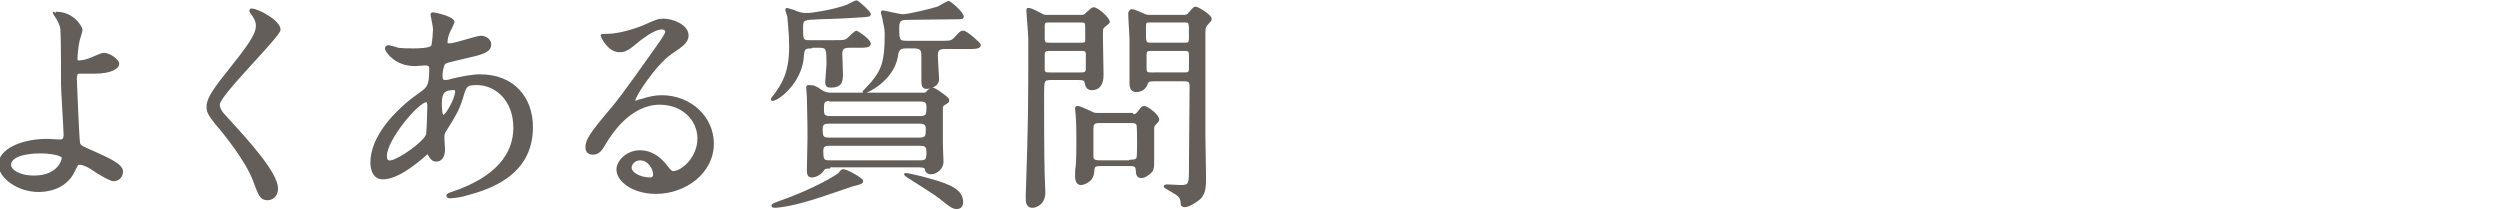 <?xml version="1.0" encoding="utf-8"?>
<!-- Generator: Adobe Illustrator 25.0.1, SVG Export Plug-In . SVG Version: 6.00 Build 0)  -->
<svg version="1.1" id="レイヤー_1" xmlns="http://www.w3.org/2000/svg" xmlns:xlink="http://www.w3.org/1999/xlink" x="0px"
	 y="0px" viewBox="0 0 395.2 33.1" style="enable-background:new 0 0 395.2 33.1;" xml:space="preserve">
<style type="text/css">
	.st0{display:none;fill:#635E59;stroke:#635E59;stroke-width:0.3;stroke-linecap:round;stroke-linejoin:round;}
	.st1{fill:#635E59;stroke:#635E59;stroke-width:0.3;stroke-linecap:round;stroke-linejoin:round;stroke-miterlimit:10;}
</style>
<path class="st0" d="M13.1,4.7c-0.1,0.7-0.3,1.3-0.5,2c-0.2,0.8-0.3,1.7-0.3,2.5c0,0.5,0,0.6,0.4,0.6c0.5,0,1-0.1,1.5-0.3
	c0.8-0.4,1.6-0.7,2.4-0.9c0.9,0,2.3,1,2.3,1.6S18,11.5,15,11.5c-0.1,0-2.4,0-2.5,0c-0.3,0.1-0.4,0.3-0.4,1s0.4,9.7,0.5,10.1
	s0.4,0.6,2.2,1.4c2.2,1,4.6,2,4.6,3.1c0,0.8-0.5,1.4-1.3,1.4l0,0c-0.7,0-2.4-1.1-3.3-1.7c-0.6-0.4-1.3-0.7-2-0.9
	c-0.4,0-0.4,0.1-0.9,1.1c-1.4,3-4.6,3.2-5.6,3.2C3,30.2,0.1,28,0.1,26c0-2.3,3.5-3.9,7.6-3.9c0.3,0,1.6,0.1,1.9,0.1
	c0.5,0,0.8-0.1,0.8-0.9S10,14.4,10,13.5c0-0.3,0-7.6-0.1-8.9C9.8,3.8,9.4,3,8.9,2.4C8.8,2.5,8.7,2.3,8.7,2.1C8.7,2,9,2,9,2
	C10.8,2,12.5,3,13.1,4.7z M6.5,24.1c-0.4,0-4.7,0-4.7,2c0,0.7,1.2,1.8,3.8,1.8c3.9,0,4.6-2.7,4.5-3C9.9,24.4,8.1,24.1,6.5,24.1z"/>
<path class="st0" d="M41.1,1.5c0.9,0,4.4,1.8,4.4,3.2c0,1-9.7,10.3-9.7,11.8c0.1,0.8,0.5,1.5,1.1,2C40.1,22,45,27.3,45,29.8
	c0.1,0.8-0.5,1.6-1.4,1.7c-0.1,0-0.1,0-0.2,0c-1.1,0-1.3-0.7-2.1-2.8c-1.1-3.2-5-8-6-9.1c-1.1-1.4-1.4-1.9-1.4-2.7
	c0-1,0.5-2,2.9-5.1c3.6-4.5,4.9-6.3,4.9-7.7c-0.1-0.8-0.4-1.5-0.9-2.1c-0.1-0.2-0.2-0.3-0.1-0.4S41,1.5,41.1,1.5z"/>
<path class="st0" d="M67.9,25.6c-1.8,1.4-3.7,2.6-5.4,2.6s-1.8-1.8-1.8-2.5c0-3.9,3.5-8,7.8-11c1.1-0.8,1.5-1.1,1.5-3.7
	c0-0.6-0.1-0.8-0.8-0.8c-0.1,0-1.4,0.1-1.6,0.1c-1.9,0.1-3.7-0.9-4.6-2.6c0-0.2,0.1-0.4,0.4-0.4s1.3,0.3,1.5,0.4
	c0.8,0.1,1.6,0.1,2.5,0.1c0.6,0,2.7,0,3-0.5c0.2-0.9,0.3-1.8,0.3-2.7c0-0.4-0.4-2.2-0.4-2.3s0.2-0.2,0.3-0.2s3.2,0.6,3.2,1.4
	c0,0-0.5,1.2-0.6,1.3C73,5.4,72.8,6,72.8,6.6c0,0.3,0,0.4,0.5,0.4c0.7,0,4-1.2,4.7-1.2c0.7-0.1,1.4,0.5,1.5,1.2
	c0,1.1-1.3,1.5-4.4,2.2c-2.1,0.5-2.7,0.6-2.9,0.9c-0.2,0.6-0.4,1.2-0.4,1.8c0,0.8,0.2,0.9,0.6,0.9c0.3,0,0.7-0.1,1-0.2
	c1.5-0.4,3-0.6,4.5-0.7c5.3,0,8.2,3.6,8.2,8.2c0,7.8-7.2,9.8-10.5,10.7c-0.8,0.2-1.6,0.4-2.5,0.4c-0.2,0-0.4-0.1-0.4-0.3
	s0.3-0.3,0.7-0.4c7.2-2.5,9.9-6.2,9.9-10.3c0-4.5-3-6.9-5.9-6.9c-1.7,0-1.8,0.2-2.5,2.3c-0.6,1.7-1.4,3.4-2.5,4.9
	c-0.3,0.4-0.4,0.8-0.4,1.3c0,0.3,0.1,1.6,0.1,1.8c0,1-0.4,1.8-1.2,1.8c-0.6,0-0.9-0.4-1.1-0.8s-0.3-0.5-0.4-0.5
	C69,24.7,68.4,25.1,67.9,25.6z M69.5,21.3c0.1-1.5,0.2-3,0.2-4.5c0-0.2,0-0.8-0.3-0.8c-1.3,0-6.4,6-6.4,8.8c0,0.5,0.2,0.9,0.8,0.8
	C65,25.3,69,22.6,69.5,21.3z M73.6,14.1c-1.9,0-1.9,1.2-1.9,2.5c0,0.3,0,1.7,0.4,1.7s2-2.8,2-3.8c0-0.1,0-0.3-0.1-0.4
	C73.9,14.1,73.7,14.1,73.6,14.1L73.6,14.1z"/>
<path class="st0" d="M117.5,21.9c0-3-2.5-5.5-6.1-5.5c-4.8,0-7.8,4.9-8.5,6s-1.1,1.9-2,1.9c-0.6,0-1-0.4-1-1c0-0.9,0.3-1.7,2.8-4.7
	c2.3-2.7,2.7-3.2,8.1-10.8c1.2-1.7,1.7-2.5,1.7-2.8s-0.3-0.5-0.7-0.5c-1.3,0-3.5,1.8-4.1,2.3c-1.4,1.2-2,1.3-2.6,1.3
	c-1.7,0-2.8-2.3-2.8-2.5s0.1-0.1,0.9-0.1c1.9-0.1,3.8-0.6,5.6-1.3c2.2-1,2.5-1.1,3.3-1.1c1.4,0,3.8,0.9,3.8,2.5c0,1-0.8,1.6-2.5,2.8
	c-2.6,1.8-5.8,6.8-5.8,7.4c0,0.1,0.1,0.3,0.2,0.3s0.7-0.3,0.9-0.3c1-0.4,2.1-0.6,3.2-0.6c4.6,0,8.1,3.4,8.1,7.5c0,4.6-4.4,7.8-9,7.8
	c-3.6,0-6.1-1.9-6.1-3.7c0-1.3,1.5-2.9,3.6-2.9c1.7,0.1,3.2,0.9,4.1,2.3c0.5,0.6,0.7,1,1.2,1C115,27.1,117.5,24.9,117.5,21.9z
	 M108.2,25.1c-0.8,0-1.4,0.5-1.5,1.3c0,0.9,1.5,1.7,3.1,1.7c0.3,0,0.6-0.2,0.6-0.6v-0.1C110.4,26.2,109.4,25.3,108.2,25.1z"/>
<path class="st0" d="M137.1,7.5c-1.2,0-1.3,0.2-1.4,1.7c-0.4,3.9-3.9,6.6-4.8,6.6c0,0-0.1,0-0.1-0.1c0.1-0.2,0.3-0.5,0.5-0.7
	c1.8-2.2,2.6-4.9,2.5-7.7c0-1.6-0.1-3.1-0.3-4.7c-0.1-0.3-0.2-0.7-0.3-1c0-0.1,0-0.2,0.1-0.2c0.5,0.1,1,0.3,1.5,0.5
	c0.6,0.2,1.2,0.3,1.8,0.3c2.1-0.2,4.2-0.6,6.2-1.3c0.5-0.3,1-0.5,1.5-0.7c0.8,0.5,1.5,1.2,2.1,2c0,0.3-0.1,0.3-1.4,0.4
	c-3.1,0.2-3.5,0.2-6.7,0.3C136,3,135.7,3,135.7,4.3c0,2,0,2.2,1.2,2.2h3.8c1.6,0,1.8,0,2.4-0.6c0.2-0.2,0.9-0.9,1.1-0.9
	s2.1,1.3,2.1,1.9s-0.7,0.5-2,0.5h-1.4c-1,0-1.2,0.4-1.2,1.2c0,0.4,0.1,2.5,0.1,2.9c0,1.3,0,2.2-1.8,2.2c-0.5,0-0.7-0.1-0.7-0.8
	c0-0.4,0.2-2.3,0.2-2.7c0-2.5,0-2.8-1.3-2.8L137.1,7.5z M145.1,28.6c0,0.3-0.2,0.4-1.5,0.7c-0.9,0.3-5.5,1.9-6.5,2.2
	c-1.8,0.6-3.7,1-5.7,1.2c-0.1,0-0.4,0-0.4-0.2s0.1-0.2,0.9-0.5c3.4-1.1,6.6-2.6,9.7-4.5c0.4-0.5,0.5-0.6,0.7-0.6
	C142.7,26.9,145.1,28.3,145.1,28.6z M140,26.5c-0.4-0.1-0.8,0.1-1,0.4c-0.4,0.6-1,1-1.8,1c-0.5,0-0.6-0.4-0.6-1s0.1-4.4,0.1-5.2
	c0-3.4-0.1-5.1-0.1-6.4c0-0.2-0.1-1.3-0.1-1.4s0-0.3,0.3-0.3c0.7,0,1,0.1,2,0.8c0.4,0.3,1,0.4,1.5,0.4h14.4c0.5,0,0.6,0,0.8-0.3
	s0.5-0.5,0.8-0.5c0.4,0.1,0.7,0.3,1,0.5c1.4,1,1.5,1.1,1.5,1.4c0,0.1-0.1,0.3-0.2,0.3c-0.7,0.4-0.8,0.4-0.8,0.9c0,0.3,0,5.3,0,5.9
	c0,0.4,0.1,2.2,0.1,2.6c-0.1,1-0.8,1.7-1.8,1.8c-0.4,0.1-0.8-0.1-0.9-0.5c-0.1-0.4-0.2-0.6-1.2-0.6h-14V26.5z M154.3,21.9
	c1.1,0,1.1-0.5,1.1-1.6c0-0.9-0.8-0.9-1.1-0.9h-14.4c-0.7,0-1.1,0.1-1.1,1c0,1,0,1.5,1.1,1.5H154.3z M140.1,22.9
	c-0.6,0-1.2,0-1.2,0.9c0,1.5,0.1,1.7,1.3,1.7h14c1.1,0,1.3-0.2,1.3-1.3s-0.2-1.3-1.3-1.3L140.1,22.9z M140,15.8
	c-1.1,0-1.1,0.5-1.1,1.4c0,0.8,0,1.3,1.1,1.3h14.3c1.1,0,1.1-0.5,1.1-1.5c0-0.7-0.1-1.1-1.1-1.1L140,15.8z M152,7.5
	c-1,0-1.3,0.4-1.4,1.4c-0.7,3.9-4.9,5.6-5.2,5.6c0,0-0.2,0-0.2-0.1s1.1-1.2,1.3-1.4c1.7-2,2.2-3.5,2.2-7.5c0-0.8-0.1-1.6-0.3-2.3
	c0-0.2-0.3-1.2-0.3-1.4s0.2-0.1,0.2-0.1s2.6,0.6,3.1,0.6c1.9-0.3,3.7-0.7,5.5-1.2c0.3-0.1,1.6-0.9,1.7-0.9c0.4,0,2.3,1.8,2.3,2.3
	c0,0.3-0.2,0.3-1.4,0.3S152,3,151.8,3c-0.9,0.1-1,0.6-1,1.4c0,1.7,0,2.2,1.2,2.2h5.4c1.7,0,1.8,0,2.4-0.6s0.9-1,1.3-1
	c1,0.5,1.9,1.2,2.6,2.1c0,0.5-0.8,0.5-2,0.5h-3.4c-0.9,0-1.4,0.1-1.4,1.2c0,0.6,0.2,3.3,0.2,3.7c0,1.2-1.5,1.4-1.9,1.4
	c-0.6,0-0.6-0.7-0.6-1.2V9c0-0.9,0-1.5-1.3-1.5H152z M152.1,27.5c0.3,0,2.5,0.5,3.5,0.8c4.1,1.1,5.4,2,5.4,3.8
	c0,0.5-0.3,0.9-0.8,0.9h-0.1c-0.4,0-0.8-0.2-1.7-0.9c-1.3-1.1-1.5-1.2-5.9-4c-0.1-0.1-0.5-0.3-0.5-0.4S151.9,27.5,152.1,27.5
	L152.1,27.5z"/>
<path class="st0" d="M182.9,2.5c0.3,0,0.7-0.1,0.9-0.4c0.6-0.5,0.8-0.8,1.1-0.8c0.6,0,2.4,1.6,2.4,2.2c0,0.1-0.7,0.6-0.8,0.7
	s-0.3,0.4-0.3,1.7c0,0.9,0.2,5.4,0.2,5.9s0,2.3-1.7,2.3c-0.8,0-0.9-0.6-1-1.1s-0.7-0.5-1.1-0.5h-4.4c-1.2,0-1.2,0.3-1.2,2.5
	c0,1.9,0,10.1,0.1,12.8c0,0.4,0.1,2.2,0.1,2.5c0.2,1.1-0.6,2.2-1.8,2.3c-0.1,0-0.2,0-0.2,0c-0.6,0-0.9-0.4-0.9-1.2
	c0-0.2,0-0.5,0-0.6c0.4-12.3,0.4-13.6,0.4-24.8c0-0.7-0.3-4-0.3-4.3c0-0.1,0-0.4,0.2-0.4c0.7,0.1,1.4,0.4,2,0.8
	c0.3,0.2,0.7,0.3,1,0.3L182.9,2.5z M178,3.4c-0.6,0-0.9,0-0.9,0.7v2c0,0.8,0.3,0.8,0.9,0.8h4.9c0.5,0,0.9,0,0.9-0.5V4.3
	c0-0.8-0.1-0.9-0.9-0.9H178z M178,7.9c-0.6,0-1,0-1,0.8v2.4c0.1,0.5,0.4,0.5,1,0.5h4.8c0.6,0,1,0,1-0.8V8.3c-0.1-0.5-0.4-0.5-1-0.5
	L178,7.9z M191.1,18.2c0.3,0.1,0.7-0.1,0.9-0.4c0.5-0.6,0.7-0.9,1-0.9s2.2,1.3,2.2,2c0,0.2-0.2,0.4-0.5,0.7
	c-0.2,0.2-0.3,0.4-0.3,0.7c0,0.7,0,4.3,0,5.1s0,1.3-0.3,1.7c-0.4,0.5-1,0.8-1.6,0.9c-0.6,0-0.7-0.6-0.7-1c0-0.9-0.5-0.9-1.2-0.9H186
	c-1.1,0-1.1,0.2-1.2,1.2c-0.1,1-0.9,1.7-1.9,1.8c-0.7,0-0.8-0.5-0.8-1.3c0-0.3,0-1.2,0.1-1.5c0.1-1.5,0.2-2.5,0.2-4c0-0.9,0-3-0.1-4
	c0-0.2-0.1-1-0.1-1.1s0-0.3,0.2-0.3s0.3,0,2.1,0.8c0.4,0.2,0.8,0.3,1.2,0.3L191.1,18.2z M190.7,25.3c0.5,0,1,0,1.2-0.4
	c0.1-0.8,0.1-1.5,0.1-2.3c0-0.4,0-2.8-0.1-3c-0.2-0.4-0.6-0.4-1.2-0.4h-4.6c-1,0-1.3,0.1-1.3,1.1v4.4c0,0.6,0.5,0.7,1.3,0.7
	L190.7,25.3z M199.1,2.5c0.3,0.1,0.7-0.1,0.9-0.4c0.7-0.8,0.8-0.9,1-0.9s2.4,1.2,2.4,1.8c0,0.2-0.2,0.4-0.4,0.6
	c-0.4,0.3-0.6,0.8-0.6,1.4v16.5c0,0.9,0.1,5.6,0.1,6.6c0,1.3,0,2.6-0.9,3.4c-0.6,0.6-1.4,1-2.3,1.1c-0.2,0-0.5-0.1-0.5-0.3
	c0-0.5-0.1-1-0.5-1.4c-0.3-0.3-2.2-1.3-2.2-1.4s0.2-0.2,0.4-0.2s1.8,0.1,2.1,0.1c1.5,0,1.5-0.3,1.5-3c0-1.8,0.1-10.7,0.1-12.7
	c0-1-0.4-1-1.2-1h-4.6c-0.5,0-0.9,0-1.1,0.5c-0.2,0.7-0.9,1.2-1.7,1.1c-0.3,0-0.9-0.1-0.9-1.1c0-0.3,0-6,0-7.1
	c0-0.5-0.2-3.2-0.2-3.9c0-0.2,0.1-0.6,0.4-0.6c0.6,0.1,1.2,0.3,1.7,0.6c0.3,0.2,0.7,0.2,1,0.3L199.1,2.5z M199.1,6.9c0.8,0,1,0,1-1
	c0.1-0.7,0-1.4-0.1-2.2c-0.1-0.3-0.4-0.3-1-0.3h-5c-0.9,0-1,0-1,1c-0.1,0.7,0,1.4,0.1,2.1c0.1,0.4,0.4,0.4,1,0.4H199.1z M199.1,11.6
	c0.7,0,1,0,1-0.8V8.7c0-0.8-0.3-0.8-1-0.8h-5c-0.7,0-1,0-1,0.8v2.1c0,0.8,0.3,0.8,1,0.8C194.1,11.6,199.1,11.6,199.1,11.6z"/>
<g>
	<g>
		<path class="st1" d="M12.9,4.7c0,0.3-0.5,1.7-0.5,1.9c-0.2,1-0.3,2.2-0.3,2.5c0,0.5,0,0.6,0.4,0.6c0.4,0,0.9-0.1,1.5-0.3
			c0.4-0.1,2-0.9,2.4-0.9c0.9,0,2.3,1,2.3,1.6c0,0.5-0.9,1.4-3.8,1.4c-0.1,0-2.4,0-2.5,0c-0.3,0.1-0.4,0.3-0.4,1s0.4,9.7,0.5,10.1
			c0.1,0.5,0.4,0.6,2.2,1.4c2.2,1,4.6,2,4.6,3.1c0,1-0.8,1.4-1.3,1.4c-0.6,0-2.4-1.1-3.3-1.7c-0.5-0.4-1.5-0.9-2.1-0.9
			c-0.4,0-0.4,0.1-0.9,1.1c-1.4,3-4.6,3.2-5.6,3.2c-3.3,0-6.2-2.2-6.2-4.2c0-2.3,3.5-3.9,7.6-3.9c0.3,0,1.6,0.1,1.9,0.1
			c0.5,0,0.8-0.1,0.8-0.9c0-0.9-0.4-6.9-0.4-7.8c0-0.3,0-7.6-0.1-8.9c-0.1-0.6-0.4-1.4-1-2.2c0,0-0.2-0.3-0.2-0.4C8.5,2,8.7,2,8.8,2
			C11.8,2,12.9,4.5,12.9,4.7z M6.3,24.1c-0.4,0-4.7,0-4.7,2c0,0.7,1.2,1.8,3.8,1.8c3.9,0,4.6-2.7,4.5-3C9.8,24.4,7.9,24.1,6.3,24.1z
			"/>
		<path class="st1" d="M39.8,1.5c0.9,0,4.4,1.8,4.4,3.2c0,1-9.6,10.3-9.6,11.8c0,0.6,0.3,1.2,1.1,2c3.2,3.5,8.1,8.8,8.1,11.3
			c0,1.2-0.8,1.7-1.5,1.7c-1.1,0-1.3-0.7-2.1-2.8c-1.1-3.2-5-8-6-9.1c-1.1-1.4-1.4-1.9-1.4-2.7c0-1,0.5-2.1,2.9-5.1
			c3.6-4.5,4.9-6.3,4.9-7.7c0-0.8-0.3-1.3-0.9-2.1c-0.1-0.2-0.2-0.3-0.1-0.4C39.6,1.5,39.7,1.5,39.8,1.5z"/>
		<path class="st1" d="M65.9,25.6c-1.8,1.4-3.7,2.6-5.4,2.6c-1.6,0-1.8-1.8-1.8-2.5c0-3.9,3.5-8,7.8-11c1.1-0.8,1.5-1.1,1.5-3.7
			c0-0.6-0.1-0.8-0.8-0.8c-0.1,0-1.4,0.1-1.6,0.1c-3.2,0-4.6-2.3-4.6-2.6c0-0.2,0.1-0.4,0.4-0.4c0.2,0,1.3,0.3,1.5,0.4
			c0.9,0.1,1.8,0.1,2.4,0.1c0.6,0,2.7,0,3-0.5c0.2-0.5,0.3-2.5,0.3-2.7c0-0.4-0.4-2.2-0.4-2.3c0-0.2,0.2-0.2,0.3-0.2
			c0.1,0,3.2,0.6,3.2,1.4c0,0-0.5,1.2-0.6,1.3c-0.4,0.8-0.5,1.4-0.5,1.8c0,0.3,0,0.4,0.5,0.4C72,7,75.3,5.8,76,5.8
			c0.9,0,1.5,0.6,1.5,1.2c0,1.2-1.3,1.5-4.4,2.2c-2.1,0.5-2.7,0.6-2.9,0.9c-0.2,0.3-0.4,1.3-0.4,1.8c0,0.8,0.2,0.9,0.6,0.9
			c0.3,0,0.8-0.1,1-0.2c1.7-0.4,3.3-0.7,4.5-0.7c5.3,0,8.2,3.6,8.2,8.2c0,7.8-7.2,9.8-10.5,10.7c-0.2,0.1-1.7,0.4-2.5,0.4
			c-0.2,0-0.4-0.1-0.4-0.3c0-0.1,0.3-0.3,0.7-0.4c7.2-2.4,9.9-6.2,9.9-10.3c0-4.5-3-6.9-5.9-6.9c-1.7,0-1.8,0.2-2.4,2.3
			c-0.6,1.9-1.2,2.8-2.5,4.9c-0.4,0.6-0.4,0.8-0.4,1.3c0,0.3,0.1,1.6,0.1,1.8c0,1-0.4,1.8-1.2,1.8c-0.6,0-0.9-0.4-1.1-0.8
			c-0.3-0.4-0.3-0.5-0.4-0.5C67.6,24.3,66.5,25.1,65.9,25.6z M67.5,21.3c0.1-0.4,0.2-4.1,0.2-4.5c0-0.2,0-0.8-0.3-0.8
			c-1.3,0-6.4,6-6.4,8.7c0,0.5,0.2,0.9,0.8,0.8C63.1,25.3,67,22.6,67.5,21.3z M71.6,14.1c-1.9,0-1.9,1.2-1.9,2.5
			c0,0.3,0,1.7,0.4,1.7c0.5,0,2-2.8,2-3.8c0,0,0-0.3-0.1-0.4C72,14.1,71.7,14.1,71.6,14.1z"/>
		<path class="st1" d="M110.4,21.9c0-3-2.5-5.5-6.1-5.5c-4.8,0-7.8,4.9-8.5,6c-0.7,1.2-1.1,1.9-2.1,1.9c-0.9,0-1-0.7-1-1
			c0-0.9,0.3-1.7,2.8-4.7c2.3-2.7,2.7-3.2,8.1-10.8c1.2-1.7,1.7-2.4,1.7-2.8c0-0.3-0.3-0.5-0.7-0.5c-1.3,0-3.5,1.8-4.1,2.3
			c-1.4,1.2-1.9,1.3-2.6,1.3c-1.7,0-2.8-2.3-2.8-2.5c0-0.1,0.1-0.1,0.9-0.1c1.9,0,4.6-0.9,5.6-1.3c2.2-1,2.5-1.1,3.3-1.1
			c1.4,0,3.8,0.9,3.8,2.5c0,1-0.8,1.6-2.6,2.8c-2.6,1.8-5.8,6.8-5.8,7.4c0,0.1,0.1,0.3,0.2,0.3c0.2-0.1,0.7-0.3,0.9-0.3
			c1.2-0.4,2.2-0.6,3.2-0.6c4.6,0,8.1,3.4,8.1,7.5c0,4.6-4.4,7.8-9,7.8c-3.6,0-6.1-1.9-6.1-3.7c0-1.3,1.5-2.9,3.6-2.9
			c1.7,0,3.1,1,4.1,2.3c0.5,0.6,0.7,1,1.2,1C107.9,27.1,110.4,24.9,110.4,21.9z M101.2,25.2c-0.9,0-1.5,0.7-1.5,1.3
			c0,0.9,1.5,1.7,3.1,1.7c0.4,0,0.6-0.3,0.6-0.6C103.4,26.6,102.5,25.2,101.2,25.2z"/>
		<path class="st1" d="M128.3,7.5c-1.2,0-1.3,0.2-1.4,1.7c-0.4,3.9-3.9,6.6-4.8,6.6c0,0-0.1,0-0.1-0.1c0-0.1,0.4-0.6,0.5-0.7
			c1.2-1.7,2.4-3.4,2.4-7.7c0-2.1-0.3-4.5-0.3-4.7c0-0.1-0.3-0.8-0.3-1c0-0.1,0-0.2,0.1-0.2s1.4,0.4,1.5,0.5
			c0.7,0.3,1.3,0.3,1.8,0.3c0.7,0,4-0.5,6.2-1.3c0.2-0.1,1.3-0.7,1.5-0.7c0.2,0,2.1,1.7,2.1,2c0,0.3-0.1,0.3-1.4,0.4
			c-3.1,0.2-3.5,0.2-6.7,0.3c-2.3,0.1-2.6,0.1-2.6,1.4c0,2,0,2.2,1.2,2.2h3.9c1.6,0,1.8,0,2.4-0.6c0.2-0.2,0.9-0.9,1.1-0.9
			c0.1,0,2.1,1.3,2.1,1.9c0,0.5-0.7,0.5-2,0.5h-1.3c-1,0-1.2,0.4-1.2,1.2c0,0.4,0.1,2.4,0.1,2.9c0,1.3,0,2.2-1.8,2.2
			c-0.5,0-0.7-0.1-0.7-0.8c0-0.4,0.2-2.3,0.2-2.7c0-2.5,0-2.8-1.3-2.8H128.3z M136.3,28.6c0,0.3-0.2,0.4-1.5,0.7
			c-0.9,0.3-5.5,1.9-6.6,2.2c-3.3,1-5.2,1.2-5.7,1.2c-0.1,0-0.4,0-0.4-0.2c0-0.1,0.1-0.2,0.9-0.5c6.1-2.1,9.5-4.4,9.6-4.5
			c0.4-0.5,0.5-0.6,0.7-0.6C133.9,26.9,136.3,28.3,136.3,28.6z M131.1,26.5c-0.4,0-0.8,0-1,0.4c-0.7,1-1.7,1-1.8,1
			c-0.5,0-0.6-0.4-0.6-1c0-0.7,0.1-4.4,0.1-5.2c0-3.4-0.1-5.1-0.1-6.4c0-0.2-0.1-1.3-0.1-1.4c0-0.3,0-0.3,0.3-0.3c0.7,0,1,0.1,2,0.8
			c0.5,0.3,0.9,0.4,1.5,0.4h14.4c0.5,0,0.6,0,0.8-0.3c0.2-0.2,0.5-0.5,0.8-0.5c0.3,0,0.8,0.4,1,0.5c1.4,1,1.5,1.1,1.5,1.4
			c0,0.1-0.1,0.3-0.2,0.3c-0.6,0.4-0.8,0.4-0.8,0.9c0,0.3,0,5.3,0,5.9c0,0.4,0.1,2.2,0.1,2.6c0,1-1,1.8-1.8,1.8
			c-0.5,0-0.8-0.3-0.8-0.5c-0.1-0.4-0.2-0.6-1.2-0.6H131.1z M145.4,21.9c1.1,0,1.1-0.5,1.1-1.6c0-0.9-0.8-0.9-1.1-0.9h-14.4
			c-0.6,0-1.1,0.1-1.1,1c0,1,0,1.5,1.1,1.5H145.4z M131.2,22.9c-0.6,0-1.2,0-1.2,0.9c0,1.5,0.1,1.7,1.3,1.7h14
			c1.1,0,1.3-0.2,1.3-1.3c0-1.1-0.2-1.3-1.3-1.3H131.2z M131.2,15.8c-1.1,0-1.1,0.5-1.1,1.4c0,0.8,0,1.3,1.1,1.3h14.3
			c1.1,0,1.1-0.5,1.1-1.5c0-0.7-0.1-1.1-1.1-1.1H131.2z M143.2,7.5c-1,0-1.3,0.4-1.4,1.4c-0.7,3.9-4.9,5.7-5.1,5.7
			c0,0-0.2,0-0.2-0.1c0,0,1.1-1.2,1.3-1.4c1.7-2,2.2-3.5,2.2-7.5c0-0.6,0-1-0.3-2.3c0-0.2-0.3-1.2-0.3-1.4c0-0.1,0.1-0.1,0.2-0.1
			c0.2,0,2.6,0.6,3.1,0.6c0.9,0,4.6-0.9,5.5-1.2c0.3-0.1,1.6-0.9,1.7-0.9c0.4,0,2.3,1.8,2.3,2.3c0,0.3-0.1,0.3-1.4,0.3
			S143.2,3,143,3c-0.9,0.1-1,0.6-1,1.4c0,1.7,0,2.2,1.2,2.2h5.4c1.7,0,1.8,0,2.4-0.6c0.7-0.8,0.9-1,1.3-1c0.5,0,2.6,1.9,2.6,2.1
			c0,0.5-0.8,0.5-2,0.5h-3.4c-0.9,0-1.4,0.1-1.4,1.2c0,0.6,0.2,3.3,0.2,3.7c0,1.2-1.5,1.4-1.9,1.4c-0.6,0-0.6-0.7-0.6-1.2V9
			c0-0.9,0-1.5-1.3-1.5H143.2z M143.2,27.5c0.3,0,2.5,0.5,3.5,0.8c4.1,1.1,5.4,2,5.4,3.7c0,0.8-0.6,0.9-0.9,0.9
			c-0.4,0-0.8-0.2-1.7-0.9c-1.3-1.1-1.5-1.2-5.9-4c-0.1-0.1-0.5-0.3-0.5-0.4C143,27.5,143.1,27.5,143.2,27.5z"/>
		<path class="st1" d="M170.9,2.5c0.4,0,0.5,0,0.9-0.4c0.6-0.5,0.8-0.8,1.1-0.8c0.6,0,2.4,1.6,2.4,2.2c0,0.1-0.7,0.6-0.8,0.7
			c-0.3,0.3-0.3,0.4-0.3,1.7c0,0.9,0.1,5.4,0.1,5.9c0,0.5,0,2.3-1.7,2.3c-0.8,0-0.9-0.6-1-1.1c-0.1-0.5-0.6-0.5-1.1-0.5h-4.4
			c-1.2,0-1.2,0.3-1.2,2.5c0,1.9,0,10.2,0.1,12.8c0,0.4,0.1,2.2,0.1,2.6c0,1.8-1.3,2.3-1.9,2.3c-0.6,0-0.9-0.4-0.9-1.2
			c0-0.2,0-0.5,0-0.6c0.4-12.3,0.4-13.6,0.4-24.8c0-0.7-0.3-4-0.3-4.3c0-0.1,0-0.4,0.1-0.4c0.5,0,1,0.3,2,0.8c0.5,0.3,0.6,0.3,1,0.3
			H170.9z M165.9,3.4c-0.6,0-0.9,0-0.9,0.7v2c0,0.8,0.3,0.8,0.9,0.8h4.9c0.5,0,0.9,0,0.9-0.5V4.3c0-0.8-0.1-0.9-0.9-0.9H165.9z
			 M166,7.9c-0.6,0-1,0-1,0.8v2.4c0.1,0.5,0.4,0.5,1,0.5h4.8c0.6,0,1,0,1-0.8V8.4c-0.1-0.5-0.4-0.5-1-0.5H166z M179,18.2
			c0.4,0,0.6,0,0.9-0.4c0.5-0.6,0.6-0.9,1-0.9c0.4,0,2.2,1.3,2.2,2c0,0.2-0.2,0.4-0.5,0.7c-0.2,0.2-0.3,0.4-0.3,0.7
			c0,0.7,0,4.3,0,5.1c0,0.9,0,1.3-0.3,1.7c-0.4,0.4-1,0.9-1.6,0.9c-0.6,0-0.7-0.6-0.7-1c0-0.9-0.5-0.9-1.2-0.9H174
			c-1.1,0-1.1,0.2-1.2,1.2c-0.1,1.4-1.6,1.8-1.9,1.8c-0.6,0-0.8-0.5-0.8-1.3c0-0.3,0-1.2,0.1-1.5c0.1-1.5,0.1-2.5,0.1-4
			c0-0.9,0-3-0.1-4c0-0.2-0.1-1-0.1-1.1c0-0.1,0-0.3,0.2-0.3c0.2,0,0.3,0,2.1,0.8c0.5,0.3,0.7,0.3,1.2,0.3H179z M178.6,25.4
			c0.5,0,1,0,1.2-0.4c0.1-0.3,0.1-1.9,0.1-2.3c0-0.4,0-2.8-0.1-3c-0.2-0.4-0.6-0.4-1.2-0.4H174c-1,0-1.3,0.1-1.3,1.1v4.4
			c0,0.6,0.5,0.7,1.3,0.7H178.6z M187.1,2.5c0.4,0,0.6,0,0.9-0.4c0.7-0.8,0.8-0.9,1-0.9c0.3,0,2.4,1.2,2.4,1.8
			c0,0.2-0.2,0.4-0.4,0.6c-0.5,0.5-0.6,0.8-0.6,1.4v16.4c0,0.9,0.1,5.6,0.1,6.6c0,1.3,0,2.6-0.9,3.4c-0.7,0.6-1.8,1.2-2.3,1.2
			c-0.2,0-0.5-0.1-0.5-0.3c0-0.6-0.1-1-0.5-1.4c-0.3-0.3-2.2-1.3-2.2-1.4c0-0.1,0.1-0.2,0.4-0.2c0.3,0,1.8,0.1,2.1,0.1
			c1.5,0,1.5-0.3,1.5-3c0-1.8,0.1-10.7,0.1-12.7c0-1-0.4-1-1.2-1h-4.6c-0.5,0-0.9,0-1.1,0.5c-0.4,1.2-1.5,1.2-1.7,1.2
			c-0.3,0-0.9-0.1-0.9-1.2c0-0.3,0-6,0-7.1c0-0.5-0.2-3.2-0.2-3.9c0-0.2,0.1-0.6,0.4-0.6c0.4,0,0.9,0.3,1.7,0.6
			c0.4,0.2,0.7,0.3,1,0.3H187.1z M187.1,6.9c0.8,0,1,0,1-1c0-1.7,0-1.9-0.1-2.2c-0.1-0.3-0.4-0.3-1-0.3h-5c-0.9,0-1,0-1,1
			c0,1.7,0,1.9,0.1,2.1c0.1,0.4,0.4,0.4,1,0.4H187.1z M187.1,11.6c0.7,0,1,0,1-0.8V8.7c0-0.8-0.3-0.8-1-0.8h-5c-0.7,0-1,0-1,0.8v2.1
			c0,0.8,0.3,0.8,1,0.8H187.1z"/>
	</g>
</g>
</svg>
